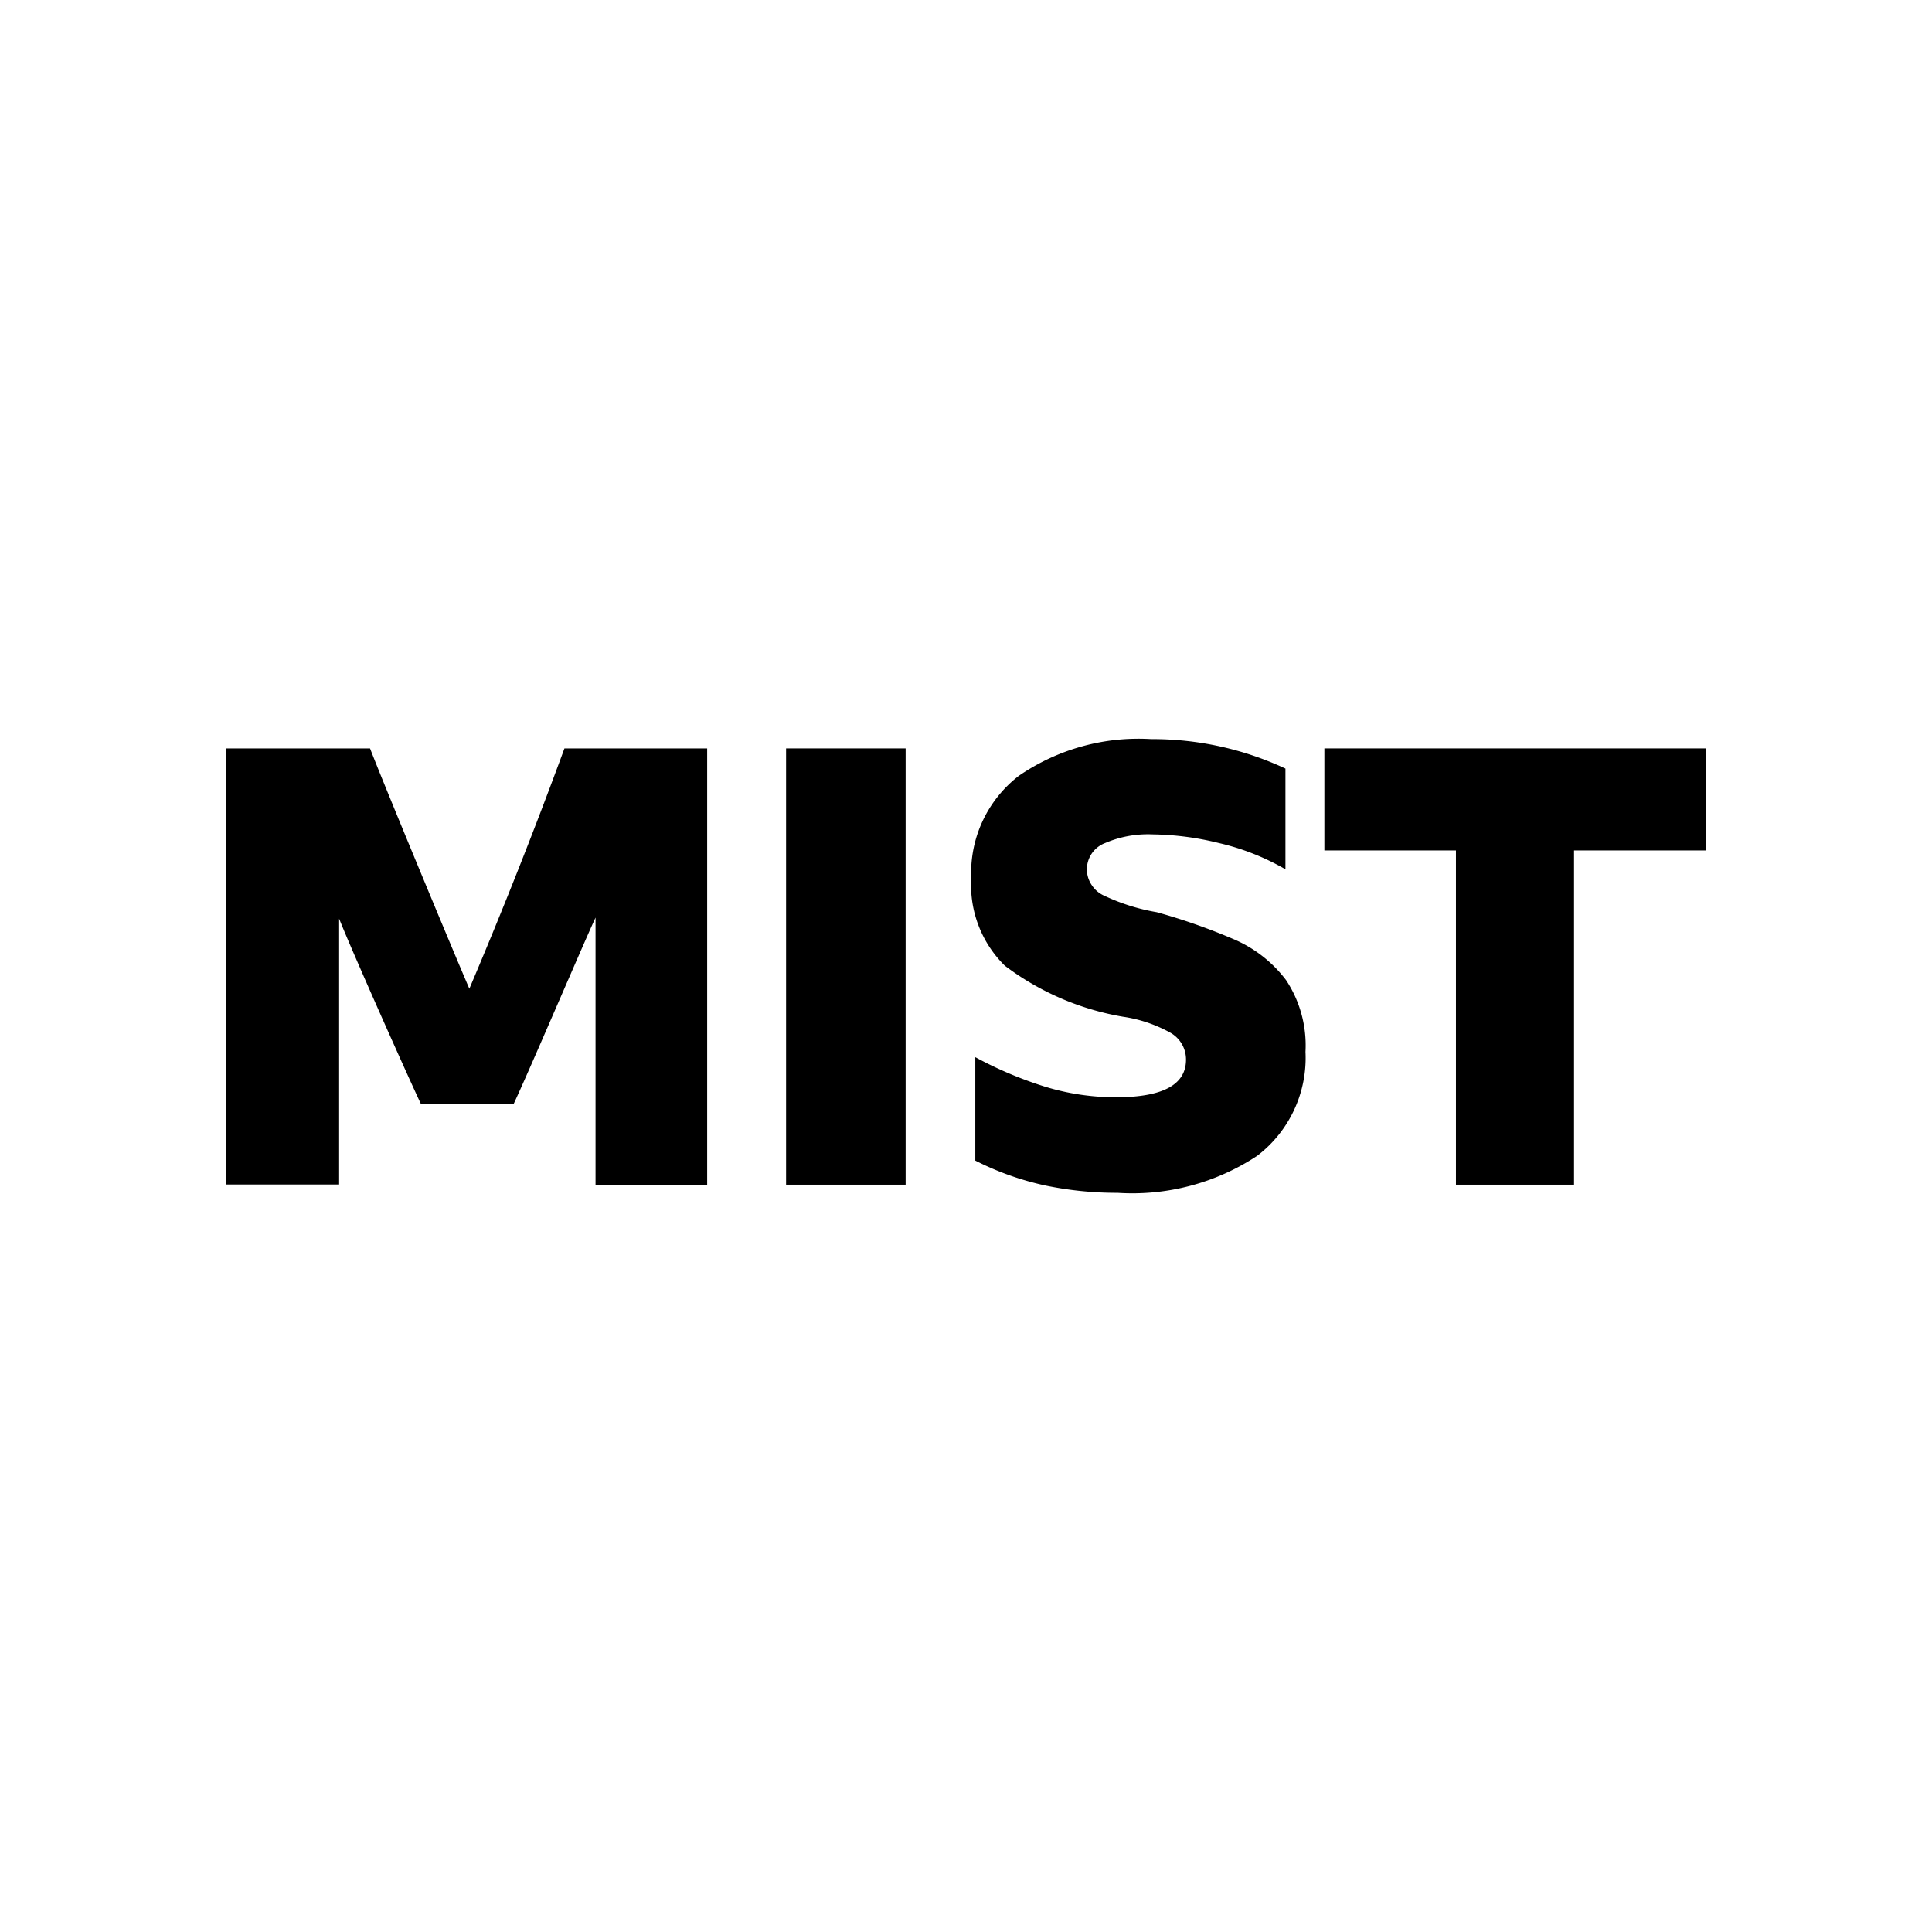 <svg xmlns="http://www.w3.org/2000/svg" fill="none" viewBox="0 0 32 32"><path fill="#fff" d="M0 0h32v32H0z"/><path fill="#000" fill-rule="evenodd" d="M19.068 12.242a5.2 5.2 0 0 1 2.223.488v1.668a4 4 0 0 0-1.1-.434 4.8 4.8 0 0 0-1.1-.144 1.8 1.8 0 0 0-.788.144.465.465 0 0 0-.217.701c.053.08.129.14.217.177q.41.191.856.267a10 10 0 0 1 1.267.444c.346.146.648.38.875.68.232.35.345.768.322 1.189a2.04 2.04 0 0 1-.8 1.722 3.75 3.75 0 0 1-2.313.613 5.8 5.8 0 0 1-1.2-.122 4.8 4.8 0 0 1-1.156-.412V17.51c.368.2.756.364 1.156.489.382.117.78.176 1.178.175q1.156 0 1.156-.623a.51.51 0 0 0-.277-.456 2.3 2.3 0 0 0-.767-.255 4.5 4.5 0 0 1-1.957-.845 1.87 1.87 0 0 1-.556-1.445 2.03 2.03 0 0 1 .788-1.7 3.5 3.5 0 0 1 2.193-.608m-12.939.154c.252.653 1.363 3.325 1.645 3.98a86 86 0 0 0 1.575-3.98h2.364v7.226H9.864v-4.424c-.239.519-1.12 2.587-1.358 3.09H6.973c-.237-.503-1.148-2.546-1.356-3.072v4.403H3.75v-7.223h2.38Z" clip-rule="evenodd"/><path fill="#000" d="M13.021 12.396H15v7.226h-1.98v-7.226Z"/><path fill="#000" fill-rule="evenodd" d="M28.25 12.396v1.69h-2.179v5.536h-1.956v-5.536h-2.179v-1.69z" clip-rule="evenodd"/></svg>